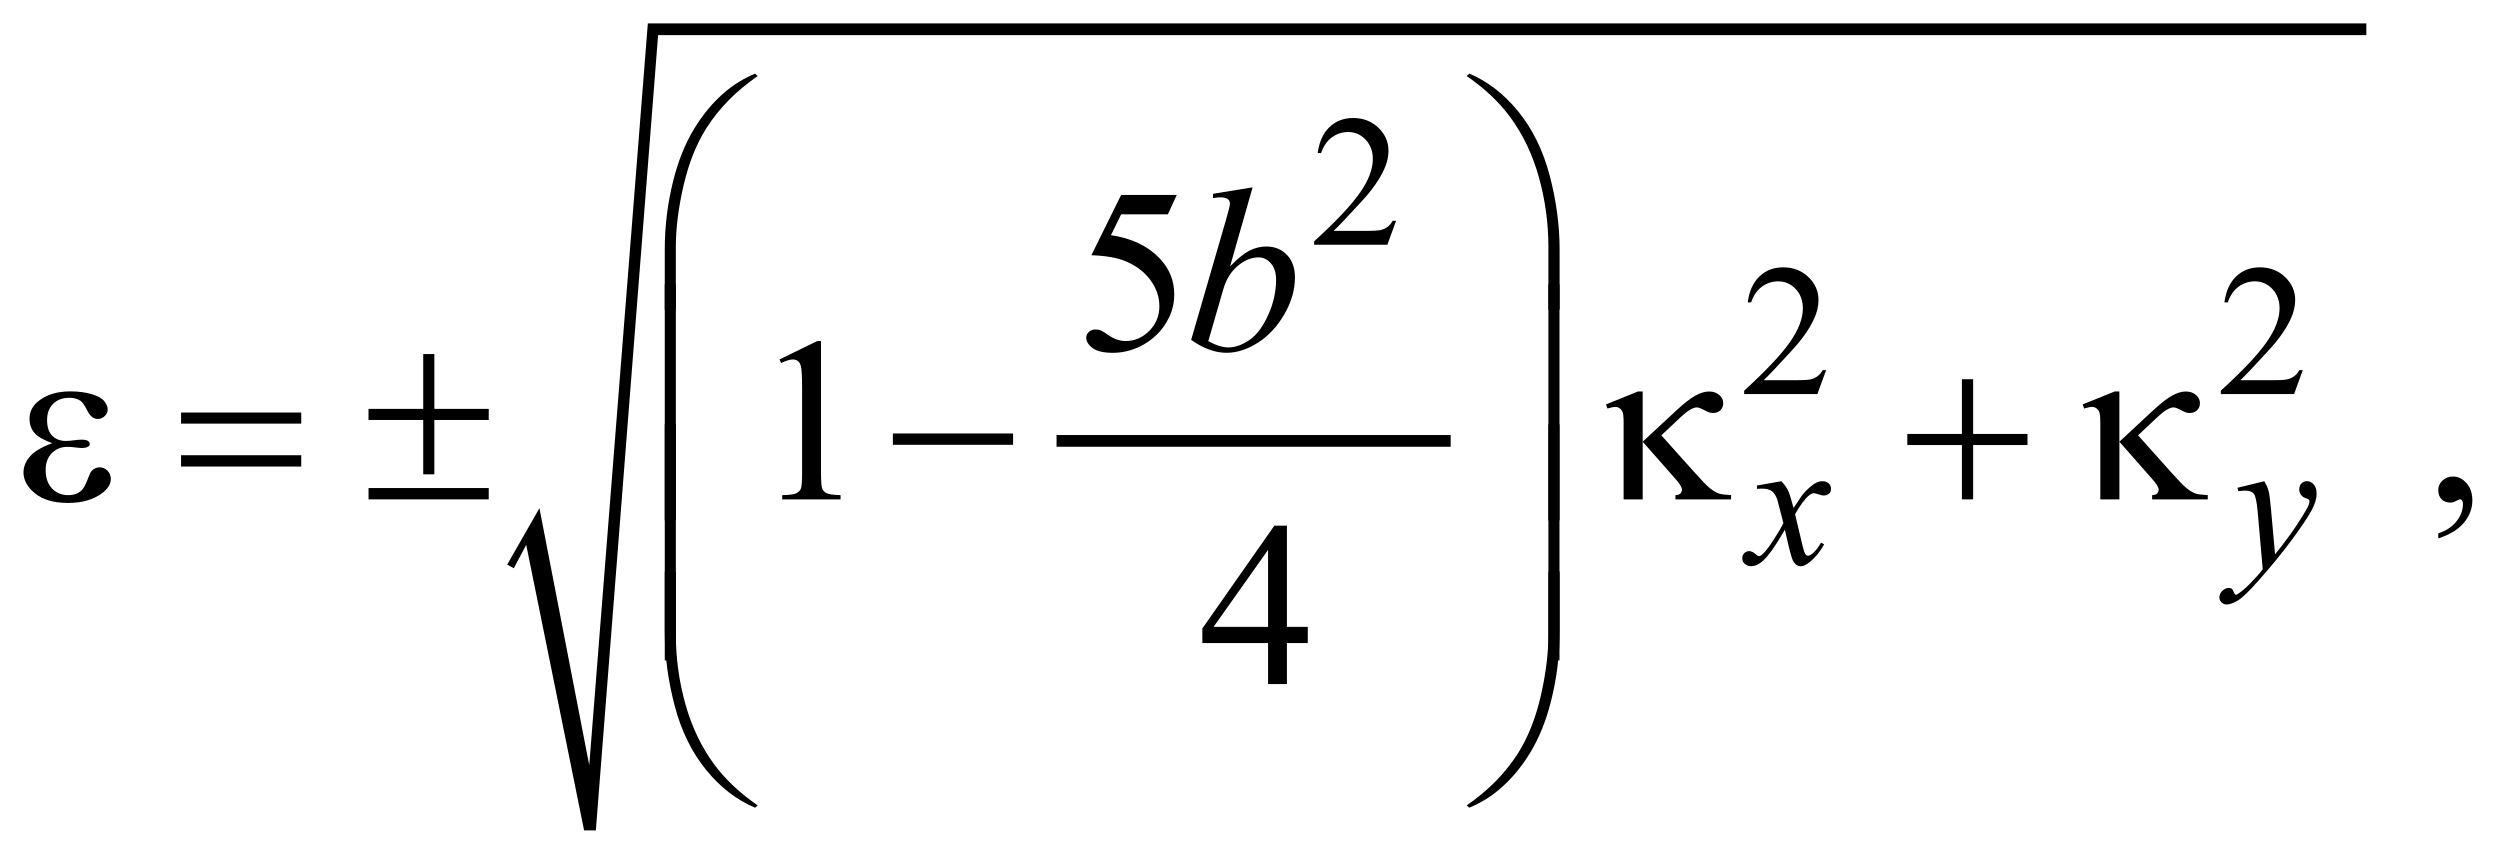 <?xml version="1.0" encoding="UTF-8"?>
<!DOCTYPE svg PUBLIC '-//W3C//DTD SVG 1.0//EN'
          'http://www.w3.org/TR/2001/REC-SVG-20010904/DTD/svg10.dtd'>
<svg stroke-dasharray="none" shape-rendering="auto" xmlns="http://www.w3.org/2000/svg" font-family="'Dialog'" text-rendering="auto" width="168" fill-opacity="1" color-interpolation="auto" color-rendering="auto" preserveAspectRatio="xMidYMid meet" font-size="12px" viewBox="0 0 168 58" fill="black" xmlns:xlink="http://www.w3.org/1999/xlink" stroke="black" image-rendering="auto" stroke-miterlimit="10" stroke-linecap="square" stroke-linejoin="miter" font-style="normal" stroke-width="1" height="58" stroke-dashoffset="0" font-weight="normal" stroke-opacity="1"
><!--Generated by the Batik Graphics2D SVG Generator--><defs id="genericDefs"
  /><g
  ><defs id="defs1"
    ><clipPath clipPathUnits="userSpaceOnUse" id="clipPath1"
      ><path d="M-0.998 -1 L105.421 -1 L105.421 35.411 L-0.998 35.411 L-0.998 -1 Z"
      /></clipPath
      ><clipPath clipPathUnits="userSpaceOnUse" id="clipPath2"
      ><path d="M8.859 -9.547 L8.859 24.864 L113.281 24.864 L113.281 -9.547 Z"
      /></clipPath
    ></defs
    ><g stroke-width="0.5" transform="scale(1.576,1.576) translate(0.998,1) matrix(1,0,0,1,-8.859,9.547)"
    ><line y2="8.252" fill="none" x1="53.162" clip-path="url(#clipPath2)" x2="69.467" y1="8.252"
    /></g
    ><g stroke-width="0.5" transform="matrix(1.576,0,0,1.576,-12.387,16.619)"
    ><path d="M29.486 13.529 L30.861 11.125 L32.985 22.084 L35.483 -9.547 L108.76 -9.547 L108.76 -9.047 L35.921 -9.047 L33.266 24.864 L32.766 24.864 L30.298 12.686 L29.768 13.685 Z" fill-rule="evenodd" clip-path="url(#clipPath2)" stroke="none"
    /></g
    ><g stroke-width="0.5" transform="matrix(1.576,0,0,1.576,-12.387,16.619)"
    ><path d="M67.388 -1.129 L67.017 -0.11 L63.894 -0.11 L63.894 -0.255 C64.813 -1.093 65.459 -1.777 65.834 -2.308 C66.209 -2.839 66.397 -3.324 66.397 -3.764 C66.397 -4.1 66.293 -4.375 66.088 -4.592 C65.882 -4.808 65.636 -4.916 65.35 -4.916 C65.09 -4.916 64.856 -4.84 64.65 -4.688 C64.443 -4.536 64.29 -4.313 64.191 -4.019 L64.046 -4.019 C64.11 -4.5 64.278 -4.87 64.548 -5.127 C64.817 -5.384 65.153 -5.513 65.557 -5.513 C65.987 -5.513 66.345 -5.375 66.633 -5.099 C66.92 -4.823 67.064 -4.498 67.064 -4.123 C67.064 -3.855 67.001 -3.587 66.876 -3.319 C66.684 -2.898 66.371 -2.451 65.939 -1.98 C65.291 -1.272 64.886 -0.845 64.724 -0.7 L66.107 -0.7 C66.388 -0.7 66.586 -0.71 66.698 -0.731 C66.811 -0.752 66.914 -0.794 67.005 -0.858 C67.097 -0.921 67.176 -1.012 67.243 -1.129 L67.388 -1.129 Z" stroke="none" clip-path="url(#clipPath2)"
    /></g
    ><g stroke-width="0.5" transform="matrix(1.576,0,0,1.576,-12.387,16.619)"
    ><path d="M85.724 5.238 L85.353 6.257 L82.23 6.257 L82.23 6.112 C83.149 5.274 83.795 4.59 84.17 4.059 C84.545 3.528 84.733 3.043 84.733 2.603 C84.733 2.267 84.629 1.992 84.424 1.775 C84.218 1.559 83.972 1.451 83.686 1.451 C83.426 1.451 83.192 1.527 82.986 1.679 C82.779 1.831 82.626 2.054 82.527 2.348 L82.382 2.348 C82.446 1.867 82.614 1.497 82.884 1.24 C83.153 0.983 83.489 0.854 83.893 0.854 C84.323 0.854 84.681 0.992 84.969 1.268 C85.256 1.544 85.4 1.869 85.4 2.244 C85.4 2.512 85.337 2.78 85.212 3.048 C85.02 3.469 84.707 3.916 84.275 4.387 C83.627 5.095 83.222 5.522 83.06 5.667 L84.443 5.667 C84.724 5.667 84.922 5.657 85.034 5.636 C85.147 5.615 85.25 5.573 85.341 5.509 C85.433 5.446 85.512 5.355 85.579 5.238 L85.724 5.238 Z" stroke="none" clip-path="url(#clipPath2)"
    /></g
    ><g stroke-width="0.5" transform="matrix(1.576,0,0,1.576,-12.387,16.619)"
    ><path d="M106.05 5.238 L105.679 6.257 L102.556 6.257 L102.556 6.112 C103.475 5.274 104.121 4.59 104.496 4.059 C104.871 3.528 105.059 3.043 105.059 2.603 C105.059 2.267 104.955 1.992 104.75 1.775 C104.544 1.559 104.298 1.451 104.012 1.451 C103.752 1.451 103.518 1.527 103.312 1.679 C103.105 1.831 102.952 2.054 102.853 2.348 L102.708 2.348 C102.772 1.867 102.94 1.497 103.21 1.24 C103.479 0.983 103.815 0.854 104.219 0.854 C104.649 0.854 105.007 0.992 105.295 1.268 C105.582 1.544 105.726 1.869 105.726 2.244 C105.726 2.512 105.663 2.78 105.538 3.048 C105.346 3.469 105.033 3.916 104.601 4.387 C103.953 5.095 103.548 5.522 103.386 5.667 L104.769 5.667 C105.05 5.667 105.248 5.657 105.36 5.636 C105.473 5.615 105.576 5.573 105.667 5.509 C105.759 5.446 105.838 5.355 105.905 5.238 L106.05 5.238 Z" stroke="none" clip-path="url(#clipPath2)"
    /></g
    ><g stroke-width="0.5" transform="matrix(1.576,0,0,1.576,-12.387,16.619)"
    ><path d="M58.037 -2.234 L57.656 -1.405 L55.665 -1.405 L55.23 -0.517 C56.092 -0.39 56.775 -0.07 57.28 0.444 C57.713 0.886 57.929 1.407 57.929 2.006 C57.929 2.354 57.858 2.676 57.717 2.972 C57.575 3.268 57.397 3.52 57.182 3.728 C56.968 3.936 56.728 4.103 56.465 4.23 C56.091 4.409 55.707 4.499 55.313 4.499 C54.916 4.499 54.627 4.431 54.447 4.296 C54.267 4.161 54.176 4.012 54.176 3.85 C54.176 3.759 54.213 3.679 54.288 3.608 C54.363 3.538 54.457 3.503 54.571 3.503 C54.655 3.503 54.73 3.516 54.793 3.542 C54.856 3.568 54.964 3.635 55.118 3.742 C55.362 3.911 55.609 3.996 55.86 3.996 C56.24 3.996 56.575 3.852 56.863 3.564 C57.151 3.276 57.295 2.926 57.295 2.513 C57.295 2.113 57.167 1.74 56.91 1.393 C56.653 1.046 56.298 0.779 55.846 0.59 C55.491 0.444 55.008 0.359 54.396 0.337 L55.665 -2.234 L58.037 -2.234 Z" stroke="none" clip-path="url(#clipPath2)"
    /></g
    ><g stroke-width="0.5" transform="matrix(1.576,0,0,1.576,-12.387,16.619)"
    ><path d="M41.096 4.782 L42.706 3.996 L42.867 3.996 L42.867 9.582 C42.867 9.953 42.883 10.184 42.913 10.274 C42.944 10.366 43.008 10.435 43.106 10.484 C43.204 10.533 43.402 10.561 43.701 10.567 L43.701 10.748 L41.212 10.748 L41.212 10.567 C41.524 10.561 41.726 10.534 41.817 10.487 C41.908 10.439 41.971 10.377 42.007 10.297 C42.043 10.217 42.061 9.979 42.061 9.582 L42.061 6.011 C42.061 5.53 42.044 5.22 42.012 5.084 C41.989 4.98 41.948 4.903 41.887 4.855 C41.827 4.806 41.754 4.782 41.67 4.782 C41.55 4.782 41.382 4.832 41.168 4.933 L41.096 4.782 Z" stroke="none" clip-path="url(#clipPath2)"
    /></g
    ><g stroke-width="0.5" transform="matrix(1.576,0,0,1.576,-12.387,16.619)"
    ><path d="M111.827 12.413 L111.827 12.198 C112.162 12.088 112.422 11.916 112.605 11.683 C112.788 11.45 112.88 11.204 112.88 10.944 C112.88 10.882 112.865 10.83 112.836 10.788 C112.814 10.759 112.791 10.744 112.768 10.744 C112.733 10.744 112.655 10.776 112.534 10.842 C112.475 10.871 112.414 10.886 112.348 10.886 C112.189 10.886 112.062 10.839 111.968 10.744 C111.873 10.649 111.826 10.519 111.826 10.353 C111.826 10.194 111.887 10.057 112.009 9.944 C112.131 9.83 112.28 9.773 112.455 9.773 C112.67 9.773 112.861 9.867 113.029 10.053 C113.196 10.241 113.28 10.489 113.28 10.797 C113.28 11.132 113.164 11.443 112.931 11.732 C112.699 12.019 112.331 12.247 111.827 12.413 Z" stroke="none" clip-path="url(#clipPath2)"
    /></g
    ><g stroke-width="0.5" transform="matrix(1.576,0,0,1.576,-12.387,16.619)"
    ><path d="M63.623 16.184 L63.623 16.876 L62.734 16.876 L62.734 18.623 L61.93 18.623 L61.93 16.876 L59.128 16.876 L59.128 16.252 L62.197 11.87 L62.734 11.87 L62.734 16.183 L63.623 16.183 ZM61.93 16.184 L61.93 12.901 L59.606 16.184 L61.93 16.184 Z" stroke="none" clip-path="url(#clipPath2)"
    /></g
    ><g stroke-width="0.5" transform="matrix(1.576,0,0,1.576,-12.387,16.619)"
    ><path d="M83.818 9.974 C83.946 10.109 84.043 10.245 84.107 10.38 C84.154 10.473 84.231 10.719 84.337 11.117 L84.681 10.601 C84.772 10.476 84.882 10.358 85.013 10.245 C85.143 10.132 85.257 10.054 85.357 10.013 C85.419 9.987 85.488 9.974 85.563 9.974 C85.675 9.974 85.764 10.004 85.831 10.064 C85.898 10.124 85.931 10.197 85.931 10.283 C85.931 10.382 85.911 10.449 85.872 10.485 C85.8 10.55 85.716 10.583 85.622 10.583 C85.567 10.583 85.509 10.571 85.446 10.548 C85.324 10.507 85.242 10.485 85.201 10.485 C85.138 10.485 85.064 10.522 84.978 10.594 C84.816 10.73 84.624 10.991 84.4 11.379 L84.72 12.722 C84.769 12.927 84.811 13.05 84.845 13.09 C84.878 13.131 84.912 13.151 84.947 13.151 C85.002 13.151 85.065 13.122 85.138 13.061 C85.281 12.942 85.404 12.786 85.504 12.593 L85.641 12.663 C85.477 12.97 85.269 13.225 85.017 13.428 C84.873 13.542 84.752 13.6 84.654 13.6 C84.508 13.6 84.392 13.518 84.306 13.354 C84.251 13.252 84.138 12.816 83.966 12.042 C83.56 12.747 83.235 13.201 82.99 13.404 C82.831 13.534 82.677 13.599 82.529 13.599 C82.425 13.599 82.33 13.561 82.244 13.486 C82.181 13.428 82.15 13.352 82.15 13.256 C82.15 13.17 82.179 13.099 82.236 13.041 C82.294 12.984 82.364 12.955 82.447 12.955 C82.53 12.955 82.619 12.997 82.713 13.08 C82.78 13.141 82.832 13.17 82.869 13.17 C82.9 13.17 82.94 13.149 82.99 13.107 C83.112 13.008 83.279 12.795 83.489 12.467 C83.7 12.139 83.839 11.903 83.903 11.756 C83.742 11.124 83.655 10.79 83.641 10.753 C83.581 10.584 83.503 10.464 83.408 10.395 C83.311 10.325 83.17 10.29 82.982 10.29 C82.921 10.29 82.853 10.292 82.775 10.298 L82.775 10.157 L83.818 9.974 Z" stroke="none" clip-path="url(#clipPath2)"
    /></g
    ><g stroke-width="0.5" transform="matrix(1.576,0,0,1.576,-12.387,16.619)"
    ><path d="M104.409 9.974 C104.498 10.124 104.559 10.266 104.593 10.398 C104.627 10.529 104.661 10.788 104.695 11.172 L104.867 13.092 C105.023 12.904 105.25 12.609 105.547 12.202 C105.69 12.005 105.867 11.735 106.078 11.394 C106.205 11.186 106.283 11.04 106.311 10.956 C106.327 10.914 106.334 10.872 106.334 10.827 C106.334 10.799 106.325 10.775 106.307 10.757 C106.289 10.739 106.242 10.718 106.164 10.693 C106.088 10.669 106.024 10.623 105.974 10.556 C105.924 10.489 105.898 10.413 105.898 10.328 C105.898 10.221 105.929 10.135 105.992 10.07 C106.055 10.005 106.132 9.972 106.225 9.972 C106.34 9.972 106.438 10.019 106.518 10.115 C106.599 10.21 106.639 10.341 106.639 10.507 C106.639 10.713 106.569 10.947 106.428 11.212 C106.287 11.476 106.017 11.881 105.616 12.428 C105.215 12.974 104.729 13.571 104.159 14.215 C103.766 14.66 103.474 14.941 103.285 15.057 C103.095 15.172 102.932 15.231 102.797 15.231 C102.717 15.231 102.646 15.2 102.584 15.139 C102.523 15.077 102.492 15.006 102.492 14.926 C102.492 14.824 102.535 14.732 102.619 14.649 C102.704 14.566 102.796 14.524 102.894 14.524 C102.946 14.524 102.989 14.536 103.023 14.559 C103.044 14.572 103.067 14.609 103.091 14.67 C103.115 14.731 103.139 14.773 103.159 14.793 C103.172 14.806 103.187 14.813 103.206 14.813 C103.222 14.813 103.249 14.8 103.288 14.774 C103.431 14.685 103.598 14.545 103.788 14.352 C104.038 14.097 104.223 13.889 104.342 13.728 L104.124 11.253 C104.087 10.845 104.032 10.596 103.96 10.507 C103.887 10.419 103.765 10.375 103.593 10.375 C103.538 10.375 103.441 10.383 103.3 10.398 L103.265 10.253 L104.409 9.974 Z" stroke="none" clip-path="url(#clipPath2)"
    /></g
    ><g stroke-width="0.5" transform="matrix(1.576,0,0,1.576,-12.387,16.619)"
    ><path d="M61.27 -2.557 L60.309 0.815 C60.622 0.49 60.894 0.267 61.126 0.147 C61.359 0.026 61.602 -0.034 61.855 -0.034 C62.213 -0.034 62.506 0.085 62.734 0.322 C62.962 0.559 63.076 0.881 63.076 1.288 C63.076 1.812 62.926 2.333 62.627 2.851 C62.327 3.37 61.951 3.774 61.5 4.064 C61.048 4.353 60.602 4.498 60.163 4.498 C59.672 4.498 59.167 4.314 58.65 3.947 L60.133 -1.161 C60.247 -1.555 60.304 -1.786 60.304 -1.854 C60.304 -1.938 60.278 -2.002 60.226 -2.044 C60.151 -2.103 60.04 -2.131 59.894 -2.131 C59.826 -2.131 59.722 -2.12 59.582 -2.097 L59.582 -2.282 L61.27 -2.557 ZM59.381 4.001 C59.706 4.18 59.993 4.269 60.24 4.269 C60.526 4.269 60.823 4.164 61.131 3.955 C61.439 3.745 61.705 3.392 61.932 2.893 C62.158 2.395 62.271 1.893 62.271 1.386 C62.271 1.087 62.197 0.852 62.049 0.683 C61.901 0.514 61.726 0.429 61.524 0.429 C61.221 0.429 60.925 0.551 60.636 0.793 C60.347 1.035 60.14 1.373 60.016 1.805 L59.381 4.001 Z" stroke="none" clip-path="url(#clipPath2)"
    /></g
    ><g stroke-width="0.5" transform="matrix(1.576,0,0,1.576,-12.387,16.619)"
    ><path d="M36.205 2.66 L36.205 0.094 C36.205 -0.908 36.327 -1.892 36.571 -2.858 C36.779 -3.688 37.073 -4.416 37.452 -5.044 C37.831 -5.671 38.275 -6.2 38.782 -6.629 C39.153 -6.944 39.577 -7.203 40.056 -7.405 L40.168 -7.302 C39.251 -6.671 38.522 -5.931 37.981 -5.082 C37.551 -4.402 37.227 -3.587 37.007 -2.638 C36.787 -1.689 36.677 -0.81 36.677 -0.003 L36.677 2.66 L36.205 2.66 Z" stroke="none" clip-path="url(#clipPath2)"
    /></g
    ><g stroke-width="0.5" transform="matrix(1.576,0,0,1.576,-12.387,16.619)"
    ><path d="M74.361 2.66 L73.883 2.66 L73.883 -0.004 C73.883 -1.032 73.746 -2.032 73.473 -3.004 C73.2 -3.976 72.789 -4.83 72.243 -5.566 C71.771 -6.204 71.157 -6.782 70.398 -7.303 L70.51 -7.406 C71.294 -7.077 71.991 -6.537 72.602 -5.786 C73.211 -5.035 73.658 -4.124 73.939 -3.056 C74.22 -1.988 74.361 -0.938 74.361 0.093 L74.361 2.66 Z" stroke="none" clip-path="url(#clipPath2)"
    /></g
    ><g stroke-width="0.5" transform="matrix(1.576,0,0,1.576,-12.387,16.619)"
    ><path d="M10.084 8.353 C9.7 8.21 9.443 8.057 9.313 7.895 C9.183 7.732 9.118 7.539 9.118 7.314 C9.118 7.011 9.245 6.759 9.499 6.558 C9.844 6.282 10.298 6.143 10.861 6.143 C11.196 6.143 11.497 6.182 11.764 6.26 C12.031 6.338 12.212 6.44 12.308 6.565 C12.404 6.69 12.452 6.808 12.452 6.919 C12.452 7.02 12.41 7.112 12.325 7.195 C12.24 7.278 12.143 7.32 12.032 7.32 C11.853 7.32 11.704 7.203 11.586 6.971 C11.468 6.739 11.369 6.596 11.291 6.544 C11.164 6.46 11.008 6.417 10.823 6.417 C10.53 6.417 10.297 6.502 10.125 6.673 C9.953 6.843 9.867 7.075 9.867 7.368 C9.867 7.655 9.938 7.874 10.081 8.027 C10.225 8.18 10.421 8.256 10.672 8.256 C10.756 8.256 10.849 8.25 10.95 8.236 C11.109 8.214 11.235 8.202 11.325 8.202 C11.465 8.202 11.56 8.22 11.611 8.256 C11.661 8.292 11.687 8.334 11.687 8.383 C11.687 8.432 11.666 8.469 11.624 8.495 C11.565 8.537 11.463 8.558 11.316 8.558 C11.283 8.558 11.23 8.553 11.155 8.543 C10.986 8.52 10.848 8.509 10.74 8.509 C10.467 8.509 10.243 8.598 10.069 8.778 C9.893 8.957 9.806 9.192 9.806 9.485 C9.806 9.827 9.896 10.092 10.077 10.283 C10.258 10.473 10.491 10.568 10.778 10.568 C11.009 10.568 11.197 10.499 11.344 10.358 C11.428 10.277 11.518 10.108 11.613 9.851 C11.675 9.682 11.725 9.578 11.764 9.538 C11.868 9.434 11.978 9.382 12.096 9.382 C12.233 9.382 12.348 9.429 12.443 9.524 C12.538 9.619 12.585 9.736 12.585 9.876 C12.585 10.101 12.457 10.307 12.199 10.495 C11.825 10.766 11.348 10.9 10.769 10.9 C10.157 10.9 9.686 10.765 9.356 10.495 C9.026 10.225 8.861 9.926 8.861 9.598 C8.861 9.364 8.949 9.141 9.127 8.929 C9.302 8.717 9.622 8.525 10.084 8.353 Z" stroke="none" clip-path="url(#clipPath2)"
    /></g
    ><g stroke-width="0.5" transform="matrix(1.576,0,0,1.576,-12.387,16.619)"
    ><path d="M15.58 7.045 L20.705 7.045 L20.705 7.518 L15.58 7.518 L15.58 7.045 ZM15.58 8.866 L20.705 8.866 L20.705 9.348 L15.58 9.348 L15.58 8.866 Z" stroke="none" clip-path="url(#clipPath2)"
    /></g
    ><g stroke-width="0.5" transform="matrix(1.576,0,0,1.576,-12.387,16.619)"
    ><path d="M25.907 4.552 L26.381 4.552 L26.381 6.889 L28.699 6.889 L28.699 7.362 L26.38 7.362 L26.38 9.68 L25.906 9.68 L25.906 7.362 L23.573 7.362 L23.573 6.889 L25.906 6.889 L25.906 4.552 ZM23.574 10.265 L28.699 10.265 L28.699 10.748 L23.574 10.748 L23.574 10.265 Z" stroke="none" clip-path="url(#clipPath2)"
    /></g
    ><g stroke-width="0.5" transform="matrix(1.576,0,0,1.576,-12.387,16.619)"
    ><path d="M45.932 7.938 L51.057 7.938 L51.057 8.421 L45.932 8.421 L45.932 7.938 Z" stroke="none" clip-path="url(#clipPath2)"
    /></g
    ><g stroke-width="0.5" transform="matrix(1.576,0,0,1.576,-12.387,16.619)"
    ><path d="M77.903 6.147 L77.903 8.29 L79.284 7.007 C79.642 6.672 79.93 6.445 80.146 6.326 C80.362 6.207 80.556 6.148 80.729 6.148 C80.911 6.148 81.058 6.198 81.17 6.297 C81.282 6.396 81.338 6.511 81.338 6.641 C81.338 6.767 81.298 6.87 81.216 6.948 C81.135 7.026 81.028 7.065 80.895 7.065 C80.803 7.065 80.705 7.036 80.597 6.977 C80.409 6.876 80.283 6.826 80.221 6.826 C80.048 6.826 79.814 6.966 79.518 7.246 L78.699 8.017 L80.158 9.647 C80.425 9.946 80.626 10.152 80.761 10.264 C80.896 10.376 81.028 10.455 81.155 10.5 C81.239 10.529 81.412 10.553 81.672 10.568 L81.672 10.749 L79.3 10.749 L79.3 10.568 C79.402 10.558 79.47 10.538 79.505 10.505 C79.554 10.453 79.578 10.398 79.578 10.339 C79.578 10.241 79.497 10.101 79.334 9.915 L77.904 8.29 L77.904 10.749 L77.09 10.749 L77.09 7.445 C77.09 7.211 77.07 7.058 77.031 6.987 C76.959 6.867 76.863 6.806 76.743 6.806 C76.661 6.806 76.548 6.829 76.401 6.874 L76.338 6.699 L77.704 6.147 L77.903 6.147 Z" stroke="none" clip-path="url(#clipPath2)"
    /></g
    ><g stroke-width="0.5" transform="matrix(1.576,0,0,1.576,-12.387,16.619)"
    ><path d="M91.515 5.625 L91.993 5.625 L91.993 7.958 L94.311 7.958 L94.311 8.431 L91.993 8.431 L91.993 10.748 L91.515 10.748 L91.515 8.431 L89.187 8.431 L89.187 7.958 L91.515 7.958 L91.515 5.625 Z" stroke="none" clip-path="url(#clipPath2)"
    /></g
    ><g stroke-width="0.5" transform="matrix(1.576,0,0,1.576,-12.387,16.619)"
    ><path d="M98.229 6.147 L98.229 8.29 L99.61 7.007 C99.968 6.672 100.256 6.445 100.472 6.326 C100.688 6.207 100.882 6.148 101.055 6.148 C101.237 6.148 101.384 6.198 101.496 6.297 C101.608 6.396 101.664 6.511 101.664 6.641 C101.664 6.767 101.624 6.87 101.542 6.948 C101.461 7.026 101.354 7.065 101.221 7.065 C101.129 7.065 101.031 7.036 100.923 6.977 C100.735 6.876 100.609 6.826 100.547 6.826 C100.374 6.826 100.14 6.966 99.844 7.246 L99.025 8.017 L100.484 9.647 C100.751 9.946 100.952 10.152 101.087 10.264 C101.222 10.376 101.354 10.455 101.481 10.5 C101.565 10.529 101.738 10.553 101.998 10.568 L101.998 10.749 L99.626 10.749 L99.626 10.568 C99.728 10.558 99.796 10.538 99.831 10.505 C99.88 10.453 99.904 10.398 99.904 10.339 C99.904 10.241 99.823 10.101 99.66 9.915 L98.23 8.29 L98.23 10.749 L97.416 10.749 L97.416 7.445 C97.416 7.211 97.396 7.058 97.357 6.987 C97.285 6.867 97.189 6.806 97.069 6.806 C96.987 6.806 96.874 6.829 96.727 6.874 L96.664 6.699 L98.03 6.147 L98.229 6.147 Z" stroke="none" clip-path="url(#clipPath2)"
    /></g
    ><g stroke-width="0.5" transform="matrix(1.576,0,0,1.576,-12.387,16.619)"
    ><path d="M36.678 11.644 L36.205 11.644 L36.205 1.579 L36.678 1.579 L36.678 11.644 Z" stroke="none" clip-path="url(#clipPath2)"
    /></g
    ><g stroke-width="0.5" transform="matrix(1.576,0,0,1.576,-12.387,16.619)"
    ><path d="M74.356 11.644 L73.883 11.644 L73.883 1.579 L74.356 1.579 L74.356 11.644 Z" stroke="none" clip-path="url(#clipPath2)"
    /></g
    ><g stroke-width="0.5" transform="matrix(1.576,0,0,1.576,-12.387,16.619)"
    ><path d="M36.678 17.613 L36.205 17.613 L36.205 7.548 L36.678 7.548 L36.678 17.613 Z" stroke="none" clip-path="url(#clipPath2)"
    /></g
    ><g stroke-width="0.5" transform="matrix(1.576,0,0,1.576,-12.387,16.619)"
    ><path d="M74.356 17.613 L73.883 17.613 L73.883 7.548 L74.356 7.548 L74.356 17.613 Z" stroke="none" clip-path="url(#clipPath2)"
    /></g
    ><g stroke-width="0.5" transform="matrix(1.576,0,0,1.576,-12.387,16.619)"
    ><path d="M36.205 13.829 L36.678 13.829 L36.678 16.498 C36.678 17.526 36.816 18.526 37.091 19.499 C37.366 20.472 37.777 21.325 38.323 22.061 C38.795 22.695 39.41 23.274 40.168 23.797 L40.056 23.895 C39.272 23.567 38.575 23.028 37.965 22.278 C37.355 21.528 36.909 20.619 36.628 19.549 C36.347 18.479 36.206 17.43 36.206 16.402 L36.206 13.829 Z" stroke="none" clip-path="url(#clipPath2)"
    /></g
    ><g stroke-width="0.5" transform="matrix(1.576,0,0,1.576,-12.387,16.619)"
    ><path d="M74.361 13.829 L74.361 16.4 C74.361 17.402 74.239 18.384 73.995 19.347 C73.787 20.18 73.493 20.91 73.114 21.537 C72.735 22.164 72.291 22.693 71.78 23.123 C71.412 23.438 70.989 23.695 70.51 23.894 L70.398 23.796 C71.316 23.165 72.044 22.426 72.585 21.576 C73.015 20.896 73.338 20.082 73.557 19.132 C73.775 18.183 73.884 17.304 73.884 16.497 L73.884 13.828 L74.361 13.828 Z" stroke="none" clip-path="url(#clipPath2)"
    /></g
  ></g
></svg
>
